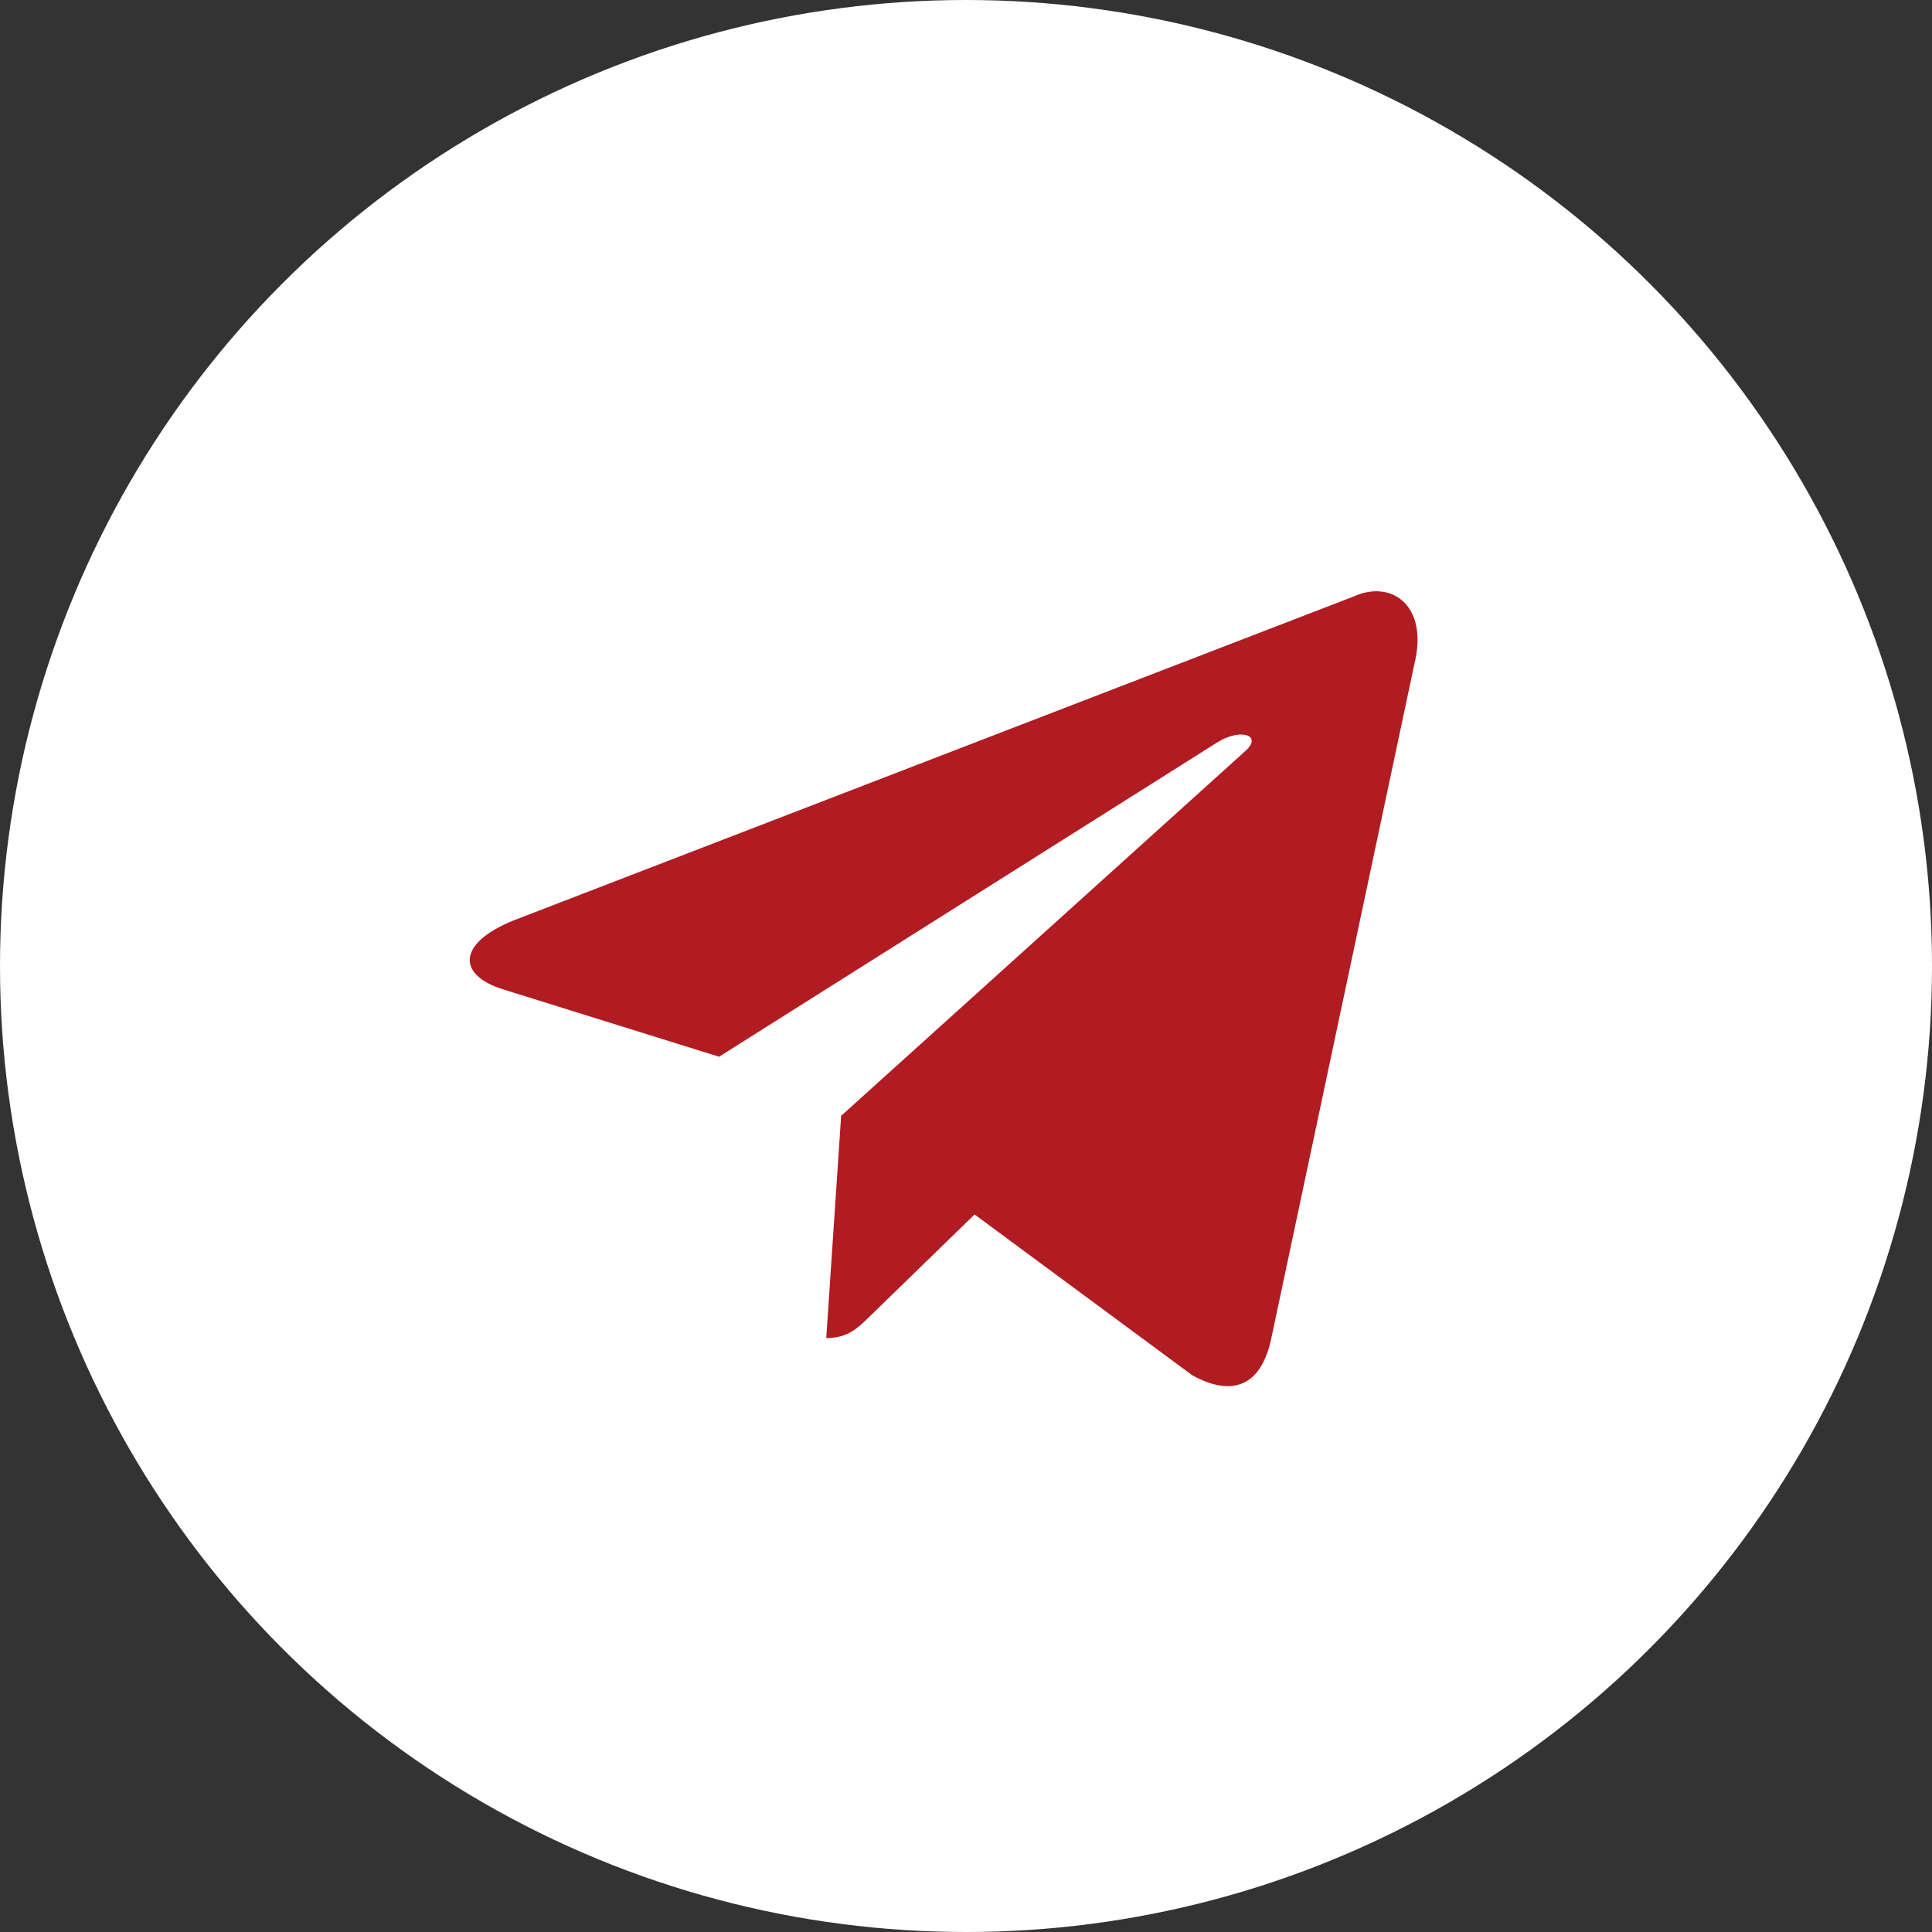 <?xml version="1.0" encoding="UTF-8"?> <svg xmlns="http://www.w3.org/2000/svg" width="170" height="170" viewBox="0 0 170 170" fill="none"><rect x="0" y="0" width="170" height="170" fill="#333333" stroke="none"/><circle cx="85" cy="85" r="85" fill="white"></circle><path d="M119.104 52.488L45.229 80.975C40.188 83 40.217 85.813 44.304 87.067L63.271 92.984L107.154 65.296C109.229 64.034 111.125 64.713 109.567 66.096L74.013 98.184H74.004L74.013 98.188L72.704 117.738C74.621 117.738 75.467 116.859 76.542 115.821L85.754 106.863L104.917 121.017C108.45 122.963 110.987 121.963 111.867 117.746L124.446 58.463C125.733 53.3 122.475 50.963 119.104 52.488Z" fill="#B11B22"></path></svg> 